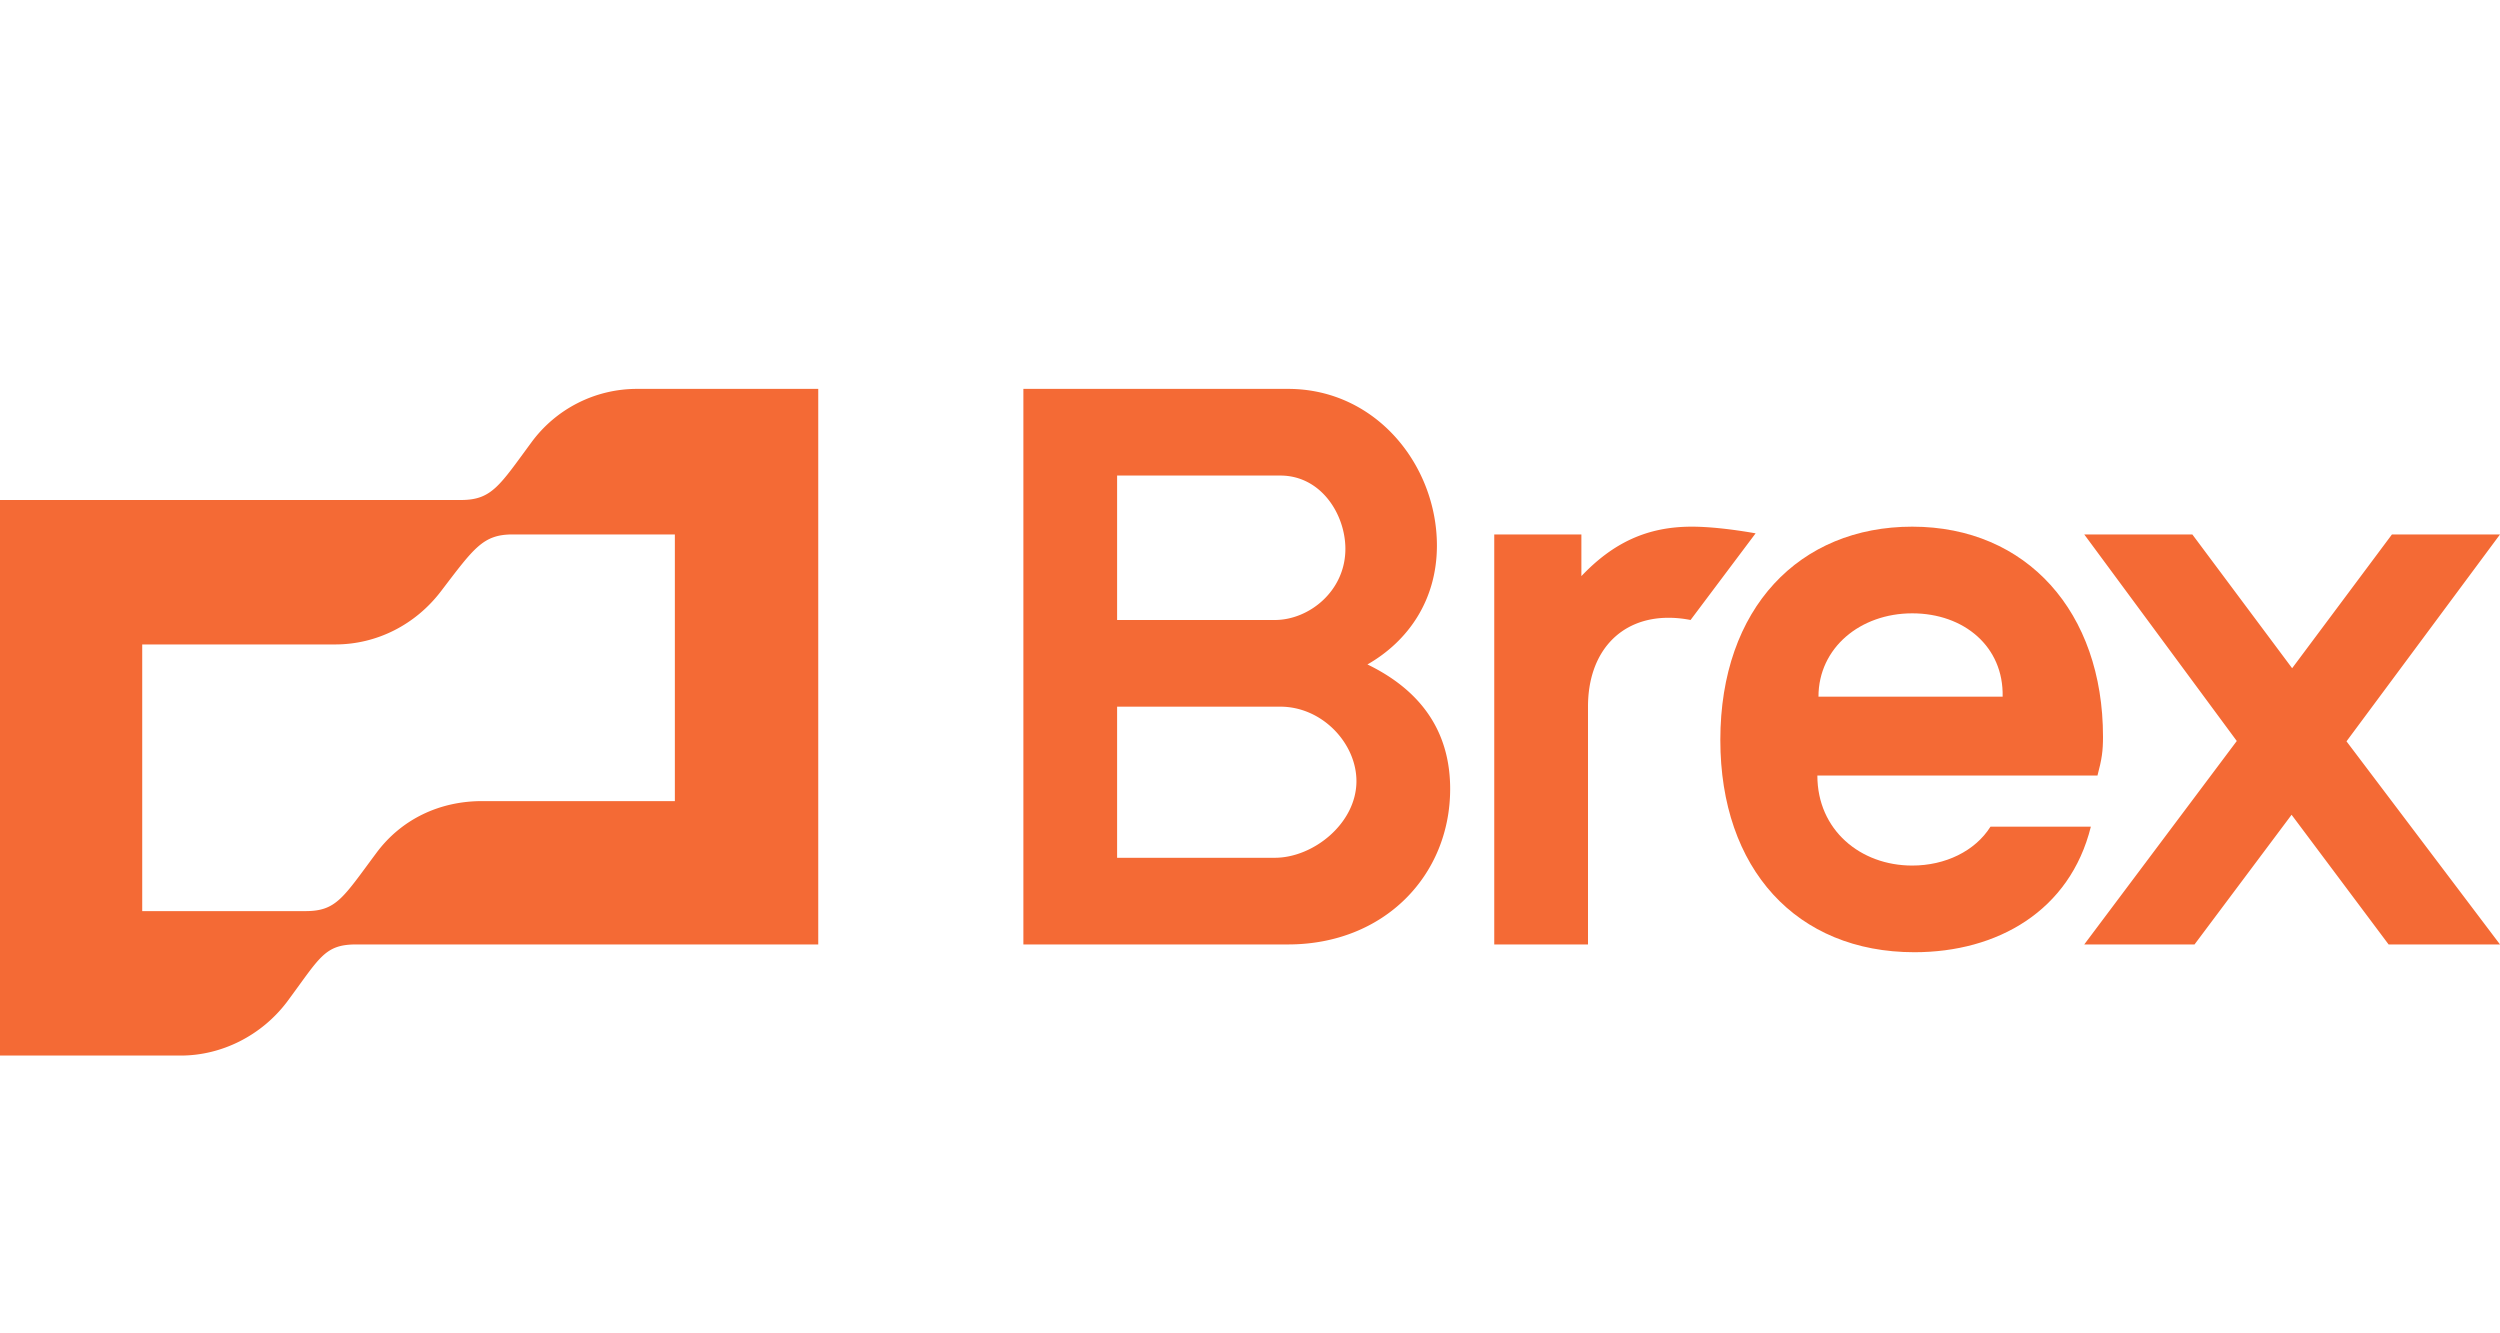 <svg width="90" height="48" fill="none" xmlns="http://www.w3.org/2000/svg"><path d="M60.9 18.96c-1.596 0-2.827.576-3.97 1.78v-1.5h-3.137V34h3.375v-8.56c0-1.96 1.151-3.2 2.898-3.2.318 0 .596.04.794.08l2.342-3.12c-.913-.16-1.707-.24-2.302-.24zm29.1.28h-3.89l-3.593 4.816-3.593-4.816h-3.891l5.491 7.436L75.033 34h3.97l3.494-4.668L85.99 34H90l-5.526-7.312L90 19.24zm-70.865-3.32c-1.15 1.56-1.429 2.08-2.54 2.08H0v20h6.51c1.47 0 2.899-.72 3.812-1.92 1.191-1.6 1.35-2.08 2.501-2.08h16.634V14h-6.55a4.71 4.71 0 0 0-3.772 1.92zm5.161 12.92H17.35c-1.509 0-2.898.64-3.811 1.88-1.191 1.6-1.43 2.08-2.541 2.08H5.12v-9.6h6.948c1.508 0 2.898-.72 3.811-1.92 1.191-1.56 1.509-2.04 2.58-2.04h5.836v9.6h.001zm24.932-4.92c1.47-.84 2.501-2.32 2.501-4.28 0-2.88-2.183-5.64-5.36-5.64h-9.527v20h9.528c3.454 0 5.836-2.48 5.836-5.6 0-1.84-.834-3.44-2.978-4.48zm-9.012-6.8h5.876c1.469 0 2.342 1.4 2.342 2.64 0 1.52-1.31 2.56-2.54 2.56h-5.678v-5.2zm5.677 13.76h-5.677v-5.44h5.876c1.508 0 2.74 1.32 2.74 2.68 0 1.52-1.55 2.76-2.939 2.76z" fill="#F46A35"/><path d="M71.658 29.76c-.555.88-1.627 1.4-2.818 1.4-1.866 0-3.415-1.28-3.415-3.24h10.084c.159-.6.199-.88.199-1.4 0-4.48-2.74-7.56-6.868-7.56-4.05 0-6.908 2.92-6.908 7.68 0 4.64 2.74 7.64 6.987 7.64 2.978 0 5.598-1.48 6.352-4.52h-3.613zm-2.818-7.68c1.866 0 3.295 1.2 3.255 3h-6.63c0-1.76 1.509-3 3.375-3z" fill="#F46A35"/></svg>